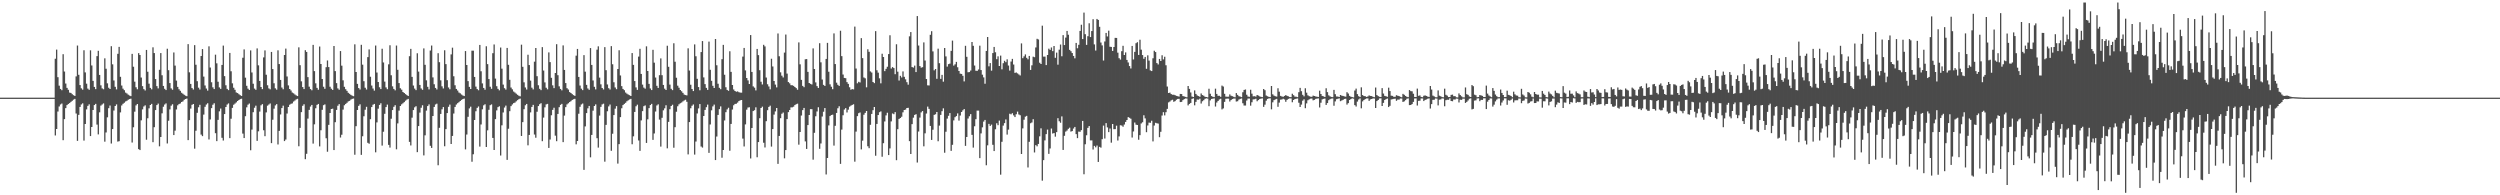 <?xml version="1.0" encoding="UTF-8"?>
<svg xmlns="http://www.w3.org/2000/svg" width="1920" height="150">
  <path d="M0 75.000h1v1.000H0zM1 75.000h1v1.000H1zM2 75.000h1v1.000H2zM3 75.000h1v1.000H3zM4 75.000h1v1.000H4zM5 75.000h1v1.000H5zM6 75.000h1v1.000H6zM7 75.000h1v1.000H7zM8 75.000h1v1.000H8zM9 75.000h1v1.000H9zM10 75.000h1v1.000H10zM11 75.000h1v1.000H11zM12 75.000h1v1.000H12zM13 75.000h1v1.000H13zM14 75.000h1v1.000H14zM15 75.000h1v1.000H15zM16 74.999h1v1.000H16zM17 74.999h1v1.000H17zM18 74.999h1v1.000H18zM19 74.999h1v1.000H19zM20 74.999h1v1.000H20zM21 74.999h1v1.000H21zM22 74.999h1v1.000H22zM23 74.999h1v1.000H23zM24 74.998h1v1.000H24zM25 74.998h1v1.000H25zM26 74.998h1v1.000H26zM27 74.998h1v1.000H27zM28 74.997h1v1.000H28zM29 74.997h1v1.000H29zM30 74.997h1v1.000H30zM31 74.996h1v1.000H31zM32 74.996h1v1.000H32zM33 74.997h1v1.000H33zM34 74.995h1v1.000H34zM35 74.996h1v1.000H35zM36 74.996h1v1.000H36zM37 74.996h1v1.000H37zM38 74.996h1v1.000H38zM39 74.996h1v1.000H39zM40 74.996h1v1.000H40zM41 74.996h1v1.000H41zM42 45.097h1v58.943H42zM43 38.070h1v61.006H43zM44 59.274h1v26.409H44zM45 65.782h1v15.975H45zM46 68.322h1v11.908H46zM47 69.248h1v10.239H47zM48 41.600h1v66.051H48zM49 54.928h1v36.583H49zM50 64.180h1v18.883H50zM51 67.467h1v13.230H51zM52 68.986h1v10.812H52zM53 71.125h1v8.035H53zM54 71.394h1v6.859H54zM55 72.323h1v5.082H55zM56 73.098h1v3.430H56zM57 73.652h1v2.273H57zM58 58.669h1v28.548H58zM59 34.979h1v73.209H59zM60 57.442h1v30.800H60zM61 65.319h1v16.826H61zM62 67.830h1v12.408H62zM63 68.845h1v10.508H63zM64 38.594h1v69.368H64zM65 55.624h1v39.588H65zM66 64.238h1v19.784H66zM67 68.032h1v13.294H67zM68 68.950h1v11.194H68zM69 38.667h1v65.809H69zM70 50.288h1v47.237H70zM71 62.113h1v22.382H71zM72 66.772h1v13.933H72zM73 68.448h1v11.311H73zM74 43.098h1v52.607H74zM75 38.991h1v64.244H75zM76 57.545h1v28.717H76zM77 65.521h1v15.592H77zM78 67.890h1v12.327H78zM79 68.572h1v10.845H79zM80 44.778h1v64.008H80zM81 52.802h1v48.910H81zM82 63.982h1v26.130H82zM83 67.405h1v15.687H83zM84 68.362h1v12.675H84zM85 35.495h1v74.738H85zM86 49.388h1v49.755H86zM87 61.790h1v23.078H87zM88 66.677h1v14.754H88zM89 68.642h1v11.529H89zM90 41.326h1v67.400H90zM91 36.018h1v72.404H91zM92 58.992h1v27.310H92zM93 65.667h1v15.348H93zM94 68.105h1v11.619H94zM95 69.277h1v9.637H95zM96 71.104h1v6.833H96zM97 71.792h1v5.641H97zM98 72.692h1v3.915H98zM99 73.364h1v2.729H99zM100 73.824h1v1.972H100zM101 41.392h1v68.094H101zM102 51.256h1v46.501H102zM103 62.716h1v23.069H103zM104 67.013h1v13.940H104zM105 68.535h1v11.345H105zM106 40.831h1v73.710H106zM107 42.215h1v73.033H107zM108 59.565h1v32.826H108zM109 66.171h1v17.848H109zM110 68.457h1v13.319H110zM111 69.490h1v11.427H111zM112 38.350h1v68.966H112zM113 55.095h1v35.744H113zM114 64.241h1v18.942H114zM115 67.484h1v13.174H115zM116 68.626h1v11.168H116zM117 36.352h1v72.836H117zM118 40.740h1v56.943H118zM119 60.700h1v23.849H119zM120 66.166h1v14.530H120zM121 67.897h1v11.692H121zM122 53.609h1v58.749H122zM123 40.741h1v64.483H123zM124 57.805h1v29.238H124zM125 66.005h1v15.979H125zM126 68.219h1v12.053H126zM127 69.184h1v10.244H127zM128 37.416h1v72.778H128zM129 53.908h1v38.791H129zM130 63.805h1v20.234H130zM131 67.888h1v13.288H131zM132 68.911h1v11.151H132zM133 40.312h1v63.412H133zM134 50.370h1v49.998H134zM135 61.877h1v22.187H135zM136 66.739h1v14.180H136zM137 68.559h1v11.377H137zM138 69.737h1v9.702H138zM139 71.226h1v7.131H139zM140 72.008h1v5.841H140zM141 72.823h1v3.804H141zM142 73.460h1v2.552H142zM143 73.903h1v1.780H143zM144 33.898h1v73.726H144zM145 55.560h1v36.699H145zM146 64.461h1v18.928H146zM147 67.648h1v12.827H147zM148 68.768h1v11.083H148zM149 34.646h1v79.510H149zM150 49.714h1v50.702H150zM151 62.337h1v24.271H151zM152 67.354h1v15.025H152zM153 68.748h1v11.752H153zM154 43.027h1v60.341H154zM155 37.679h1v66.880H155zM156 58.844h1v29.176H156zM157 65.654h1v16.365H157zM158 67.993h1v12.276H158zM159 69.607h1v9.684H159zM160 35.572h1v71.518H160zM161 51.839h1v39.929H161zM162 63.177h1v19.862H162zM163 67.066h1v13.380H163zM164 68.404h1v10.895H164zM165 41.981h1v60.324H165zM166 48.620h1v59.756H166zM167 62.751h1v29.325H167zM168 67.123h1v18.375H168zM169 68.237h1v15.141H169zM170 49.856h1v55.976H170zM171 34.998h1v72.946H171zM172 58.453h1v29.132H172zM173 65.509h1v16.688H173zM174 68.267h1v11.997H174zM175 69.198h1v10.215H175zM176 40.675h1v65.393H176zM177 54.749h1v36.460H177zM178 63.996h1v18.827H178zM179 67.393h1v13.034H179zM180 68.958h1v10.602H180zM181 71.015h1v7.607H181zM182 71.475h1v6.091H182zM183 72.346h1v4.434H183zM184 73.111h1v3.008H184zM185 73.664h1v2.150H185zM186 44.335h1v58.256H186zM187 37.927h1v68.097H187zM188 59.628h1v29.615H188zM189 65.900h1v16.538H189zM190 68.080h1v12.299H190zM191 69.086h1v10.453H191zM192 38.703h1v76.702H192zM193 55.670h1v43.841H193zM194 64.320h1v21.844H194zM195 68.028h1v14.735H195zM196 68.958h1v12.196H196zM197 37.189h1v70.980H197zM198 50.173h1v50.692H198zM199 62.162h1v23.539H199zM200 66.794h1v14.121H200zM201 68.460h1v11.507H201zM202 44.087h1v55.981H202zM203 38.689h1v65.892H203zM204 57.391h1v28.956H204zM205 65.495h1v15.674H205zM206 67.898h1v12.401H206zM207 68.622h1v10.845H207zM208 39.891h1v70.033H208zM209 53.021h1v38.950H209zM210 63.952h1v19.512H210zM211 67.841h1v13.116H211zM212 68.880h1v11.117H212zM213 38.656h1v72.280H213zM214 49.224h1v51.287H214zM215 61.407h1v26.518H215zM216 67.202h1v15.782H216zM217 68.547h1v12.626H217zM218 42.262h1v66.103H218zM219 37.306h1v69.876H219zM220 58.739h1v28.438H220zM221 65.582h1v16.608H221zM222 68.353h1v12.097H222zM223 69.485h1v10.244H223zM224 71.086h1v8.311H224zM225 71.654h1v6.303H225zM226 72.571h1v4.632H226zM227 73.290h1v3.070H227zM228 73.773h1v2.097H228zM229 36.337h1v75.976H229zM230 50.054h1v48.154H230zM231 62.459h1v23.642H231zM232 66.875h1v14.397H232zM233 68.412h1v11.671H233zM234 38.535h1v83.733H234zM235 39.879h1v78.244H235zM236 59.259h1v31.805H236zM237 66.581h1v17.820H237zM238 68.408h1v13.415H238zM239 69.335h1v11.229H239zM240 34.452h1v75.825H240zM241 54.634h1v40.836H241zM242 64.023h1v19.122H242zM243 67.498h1v13.052H243zM244 68.912h1v10.922H244zM245 35.744h1v76.670H245zM246 49.174h1v50.879H246zM247 60.693h1v23.616H247zM248 66.611h1v14.164H248zM249 68.204h1v11.974H249zM250 51.619h1v54.570H250zM251 46.460h1v70.061H251zM252 51.529h1v44.360H252zM253 66.632h1v20.128H253zM254 68.128h1v15.584H254zM255 69.069h1v14.384H255zM256 35.333h1v79.895H256zM257 54.609h1v39.216H257zM258 63.870h1v20.541H258zM259 67.902h1v13.292H259zM260 68.941h1v11.020H260zM261 39.194h1v66.455H261zM262 50.427h1v53.026H262zM263 61.711h1v22.439H263zM264 66.677h1v14.177H264zM265 68.520h1v11.303H265zM266 69.786h1v9.164H266zM267 71.270h1v6.620H267zM268 72.019h1v5.469H268zM269 72.852h1v3.628H269zM270 73.478h1v2.458H270zM271 73.901h1v1.785H271zM272 34.037h1v84.786H272zM273 55.293h1v41.635H273zM274 64.411h1v20.076H274zM275 67.644h1v13.676H275zM276 68.755h1v11.352H276zM277 34.386h1v84.560H277zM278 49.643h1v55.008H278zM279 62.347h1v26.951H279zM280 67.394h1v16.880H280zM281 68.767h1v13.273H281zM282 43.890h1v65.756H282zM283 37.953h1v72.447H283zM284 58.932h1v32.632H284zM285 65.688h1v16.550H285zM286 68.008h1v12.415H286zM287 69.572h1v10.270H287zM288 34.995h1v81.979H288zM289 55.692h1v38.306H289zM290 62.993h1v20.440H290zM291 67.014h1v13.599H291zM292 68.390h1v10.941H292zM293 37.432h1v74.376H293zM294 47.988h1v53.204H294zM295 62.689h1v24.730H295zM296 67.125h1v15.101H296zM297 68.496h1v11.836H297zM298 49.405h1v61.872H298zM299 34.776h1v78.601H299zM300 57.785h1v33.412H300zM301 66.289h1v18.257H301zM302 68.295h1v13.707H302zM303 69.394h1v11.422H303zM304 34.973h1v79.732H304zM305 53.621h1v41.129H305zM306 63.780h1v21.158H306zM307 67.812h1v13.576H307zM308 68.858h1v11.252H308zM309 70.644h1v8.684H309zM310 71.449h1v7.007H310zM311 72.278h1v5.034H311zM312 73.042h1v3.438H312zM313 73.721h1v2.199H313zM314 43.150h1v65.804H314zM315 37.506h1v74.218H315zM316 59.010h1v31.371H316zM317 65.680h1v18.874H317zM318 68.052h1v14.367H318zM319 69.230h1v12.356H319zM320 40.900h1v75.964H320zM321 55.002h1v41.841H321zM322 65.210h1v21.283H322zM323 67.956h1v14.781H323zM324 68.965h1v11.885H324zM325 37.178h1v82.154H325zM326 49.743h1v54.173H326zM327 61.699h1v23.251H327zM328 66.660h1v14.775H328zM329 68.639h1v11.532H329zM330 38.806h1v73.152H330zM331 34.988h1v78.636H331zM332 59.431h1v29.651H332zM333 64.702h1v17.427H333zM334 67.554h1v12.696H334zM335 68.710h1v10.904H335zM336 40.837h1v86.078H336zM337 47.755h1v50.396H337zM338 61.700h1v25.784H338zM339 66.292h1v17.676H339zM340 67.929h1v14.273H340zM341 38.584h1v73.739H341zM342 49.233h1v49.922H342zM343 61.569h1v25.262H343zM344 67.183h1v14.856H344zM345 68.531h1v11.801H345zM346 41.785h1v68.786H346zM347 36.624h1v67.773H347zM348 58.563h1v28.621H348zM349 65.506h1v16.633H349zM350 68.315h1v11.960H350zM351 69.528h1v9.725H351zM352 71.071h1v7.434H352zM353 71.699h1v5.863H353zM354 72.592h1v4.129H354zM355 73.294h1v2.777H355zM356 73.780h1v1.921H356zM357 39.240h1v75.521H357zM358 49.912h1v53.434H358zM359 62.322h1v27.400H359zM360 66.707h1v16.567H360zM361 68.356h1v13.588H361zM362 38.921h1v85.274H362zM363 38.922h1v79.536H363zM364 59.084h1v33.071H364zM365 66.525h1v18.945H365zM366 68.394h1v14.453H366zM367 69.315h1v12.461H367zM368 34.508h1v78.101H368zM369 54.726h1v40.841H369zM370 64.071h1v19.899H370zM371 67.515h1v13.383H371zM372 68.897h1v11.190H372zM373 35.556h1v77.346H373zM374 49.239h1v50.832H374zM375 60.746h1v23.558H375zM376 66.603h1v14.174H376zM377 68.211h1v11.956H377zM378 40.874h1v65.035H378zM379 34.148h1v81.028H379zM380 60.376h1v31.134H380zM381 66.196h1v18.603H381zM382 68.260h1v14.040H382zM383 69.363h1v12.253H383zM384 36.498h1v82.928H384zM385 52.717h1v43.543H385zM386 64.973h1v21.408H386zM387 67.750h1v14.831H387zM388 68.821h1v12.268H388zM389 36.822h1v85.956H389zM390 49.768h1v49.085H390zM391 61.296h1v24.126H391zM392 67.222h1v14.284H392zM393 68.616h1v11.600H393zM394 70.310h1v8.896H394zM395 71.054h1v7.728H395zM396 71.926h1v5.893H396zM397 72.810h1v4.109H397zM398 73.515h1v2.674H398zM399 73.963h1v1.784H399zM400 34.295h1v70.127H400zM401 51.299h1v42.523H401zM402 63.256h1v20.610H402zM403 67.151h1v13.701H403zM404 68.766h1v11.048H404zM405 42.036h1v69.575H405zM406 49.965h1v53.659H406zM407 61.887h1v24.444H407zM408 67.307h1v14.794H408zM409 68.679h1v11.880H409zM410 47.365h1v55.961H410zM411 36.839h1v68.956H411zM412 58.522h1v27.270H412zM413 65.478h1v15.966H413zM414 68.203h1v11.838H414zM415 69.202h1v10.035H415zM416 36.194h1v72.256H416zM417 54.161h1v36.131H417zM418 63.283h1v19.163H418zM419 67.369h1v12.798H419zM420 68.621h1v11.138H420zM421 40.242h1v73.374H421zM422 47.731h1v59.421H422zM423 59.741h1v28.774H423zM424 65.546h1v18.817H424zM425 67.662h1v15.071H425zM426 56.049h1v48.136H426zM427 33.967h1v74.485H427zM428 57.773h1v29.716H428zM429 66.287h1v16.056H429zM430 68.277h1v12.261H430zM431 69.367h1v10.385H431zM432 34.870h1v74.265H432zM433 53.709h1v35.053H433zM434 63.803h1v18.455H434zM435 67.716h1v12.445H435zM436 68.767h1v10.551H436zM437 70.700h1v7.688H437zM438 71.404h1v6.300H438zM439 72.313h1v4.442H439zM440 73.073h1v3.160H440zM441 73.631h1v2.257H441zM442 42.760h1v68.110H442zM443 37.573h1v70.739H443zM444 59.076h1v28.248H444zM445 65.714h1v16.310H445zM446 68.116h1v12.106H446zM447 69.241h1v10.262H447zM448 42.330h1v88.126H448zM449 55.032h1v42.032H449zM450 65.165h1v21.695H450zM451 67.927h1v15.256H451zM452 68.959h1v12.396H452zM453 36.896h1v83.926H453zM454 49.858h1v53.783H454zM455 61.803h1v23.171H455zM456 66.688h1v14.723H456zM457 68.655h1v11.531H457zM458 38.169h1v67.971H458zM459 35.604h1v77.748H459zM460 59.573h1v29.222H460zM461 64.748h1v17.303H461zM462 67.570h1v12.614H462zM463 68.713h1v10.882H463zM464 36.206h1v87.964H464zM465 53.929h1v41.948H465zM466 64.877h1v20.596H466zM467 67.721h1v13.987H467zM468 68.759h1v11.503H468zM469 35.418h1v80.376H469zM470 49.371h1v53.332H470zM471 63.180h1v25.170H471zM472 67.148h1v16.294H472zM473 68.524h1v12.990H473zM474 53.005h1v72.636H474zM475 38.587h1v72.095H475zM476 57.940h1v32.012H476zM477 66.140h1v17.014H477zM478 68.288h1v12.404H478zM479 69.278h1v10.472H479zM480 71.068h1v7.882H480zM481 71.918h1v5.843H481zM482 72.622h1v4.459H482zM483 73.114h1v3.252H483zM484 73.738h1v2.187H484zM485 40.777h1v70.006H485zM486 49.815h1v54.868H486zM487 62.260h1v23.686H487zM488 67.118h1v14.495H488zM489 69.015h1v11.377H489zM490 43.469h1v64.429H490zM491 37.473h1v78.385H491zM492 56.797h1v35.645H492zM493 64.974h1v20.370H493zM494 67.268h1v14.290H494zM495 68.090h1v12.881H495zM496 35.607h1v74.145H496zM497 54.525h1v37.097H497zM498 64.419h1v18.643H498zM499 67.930h1v12.751H499zM500 69.169h1v10.619H500zM501 38.251h1v69.159H501zM502 48.148h1v54.355H502zM503 59.521h1v26.117H503zM504 65.886h1v15.111H504zM505 67.545h1v12.582H505zM506 57.751h1v34.113H506zM507 44.827h1v67.762H507zM508 57.737h1v32.711H508zM509 65.209h1v19.545H509zM510 68.117h1v15.064H510zM511 69.095h1v11.750H511zM512 35.147h1v78.789H512zM513 51.287h1v42.301H513zM514 64.988h1v18.857H514zM515 68.207h1v13.196H515zM516 69.222h1v11.195H516zM517 33.204h1v80.238H517zM518 47.437h1v50.276H518zM519 59.710h1v26.098H519zM520 65.807h1v15.829H520zM521 67.361h1v12.769H521zM522 69.145h1v10.145H522zM523 70.107h1v8.615H523zM524 71.331h1v6.534H524zM525 72.649h1v4.501H525zM526 72.989h1v3.598H526zM527 73.282h1v4.888H527zM528 37.142h1v81.423H528zM529 54.160h1v39.588H529zM530 65.094h1v18.039H530zM531 68.369h1v12.846H531zM532 69.924h1v10.311H532zM533 34.110h1v84.631H533zM534 43.187h1v65.514H534zM535 60.500h1v26.654H535zM536 66.889h1v16.369H536zM537 69.300h1v10.616H537zM538 40.000h1v72.561H538zM539 31.544h1v81.804H539zM540 59.449h1v29.630H540zM541 64.589h1v19.863H541zM542 67.468h1v14.882H542zM543 69.040h1v11.288H543zM544 31.945h1v85.449H544zM545 53.632h1v41.943H545zM546 62.041h1v22.700H546zM547 65.889h1v15.838H547zM548 67.602h1v12.744H548zM549 29.941h1v92.971H549zM550 50.114h1v54.765H550zM551 64.289h1v23.987H551zM552 67.441h1v16.357H552zM553 68.489h1v13.212H553zM554 45.451h1v75.664H554zM555 34.465h1v80.750H555zM556 57.409h1v35.093H556zM557 67.019h1v19.169H557zM558 69.059h1v14.951H558zM559 69.746h1v13.014H559zM560 39.382h1v76.359H560zM561 55.187h1v39.993H561zM562 65.300h1v18.829H562zM563 68.694h1v12.153H563zM564 69.887h1v9.917H564zM565 70.445h1v9.246H565zM566 70.188h1v8.616H566zM567 70.816h1v6.791H567zM568 71.134h1v5.926H568zM569 71.190h1v5.611H569zM570 43.494h1v62.958H570zM571 36.803h1v75.692H571zM572 54.041h1v41.510H572zM573 59.911h1v24.321H573zM574 61.765h1v20.821H574zM575 64.520h1v17.857H575zM576 26.913h1v94.797H576zM577 55.261h1v43.035H577zM578 66.371h1v18.914H578zM579 67.347h1v17.263H579zM580 69.425h1v13.021H580zM581 37.574h1v83.214H581zM582 42.329h1v66.785H582zM583 53.900h1v36.901H583zM584 62.792h1v20.127H584zM585 64.877h1v17.062H585zM586 34.410h1v75.228H586zM587 35.644h1v77.610H587zM588 59.546h1v33.545H588zM589 64.699h1v19.927H589zM590 66.390h1v15.759H590zM591 68.608h1v12.561H591zM592 45.130h1v67.467H592zM593 51.031h1v48.114H593zM594 62.201h1v25.798H594zM595 64.952h1v20.602H595zM596 67.138h1v15.804H596zM597 25.694h1v100.132H597zM598 43.209h1v61.200H598zM599 55.563h1v35.228H599zM600 58.118h1v29.215H600zM601 59.475h1v26.948H601zM602 40.423h1v81.153H602zM603 26.544h1v88.721H603zM604 56.504h1v34.981H604zM605 63.028h1v23.075H605zM606 64.008h1v20.468H606zM607 65.435h1v17.038H607zM608 65.503h1v16.908H608zM609 65.945h1v15.957H609zM610 66.791h1v13.903H610zM611 67.702h1v12.336H611zM612 68.899h1v10.708H612zM613 32.550h1v78.560H613zM614 49.420h1v51.932H614zM615 61.358h1v27.377H615zM616 65.965h1v18.628H616zM617 66.963h1v15.916H617zM618 45.504h1v63.073H618zM619 45.377h1v68.988H619zM620 55.186h1v40.889H620zM621 63.749h1v24.578H621zM622 64.425h1v19.382H622zM623 64.845h1v19.003H623zM624 37.147h1v85.466H624zM625 53.012h1v48.969H625zM626 63.284h1v25.986H626zM627 66.165h1v19.416H627zM628 67.556h1v14.847H628zM629 33.196h1v81.108H629zM630 47.879h1v62.304H630zM631 61.081h1v28.425H631zM632 65.197h1v20.637H632zM633 65.986h1v17.023H633zM634 45.250h1v88.747H634zM635 32.913h1v88.422H635zM636 55.103h1v41.226H636zM637 64.747h1v24.385H637zM638 66.592h1v21.736H638zM639 68.498h1v19.577H639zM640 25.659h1v86.174H640zM641 49.194h1v47.437H641zM642 63.496h1v23.248H642zM643 65.126h1v18.007H643zM644 65.991h1v15.601H644zM645 23.622h1v102.238H645zM646 43.087h1v56.426H646zM647 57.236h1v31.278H647zM648 59.862h1v24.234H648zM649 60.074h1v22.977H649zM650 63.103h1v23.282H650zM651 64.387h1v19.855H651zM652 67.011h1v14.917H652zM653 68.902h1v12.271H653zM654 68.403h1v12.169H654zM655 68.678h1v11.403H655zM656 20.450h1v103.735H656zM657 52.649h1v48.414H657zM658 64.001h1v25.183H658zM659 62.811h1v24.141H659zM660 63.311h1v23.049H660zM661 29.268h1v85.492H661zM662 44.641h1v63.407H662zM663 59.498h1v28.636H663zM664 60.155h1v26.525H664zM665 67.068h1v18.179H665zM666 37.827h1v74.525H666zM667 39.774h1v74.031H667zM668 54.846h1v40.990H668zM669 55.693h1v31.802H669zM670 62.968h1v21.648H670zM671 63.851h1v18.305H671zM672 23.925h1v95.694H672zM673 53.943h1v41.243H673zM674 55.823h1v32.522H674zM675 60.183h1v25.990H675zM676 64.018h1v21.550H676zM677 41.263h1v79.105H677zM678 43.767h1v66.212H678zM679 54.615h1v38.656H679zM680 52.913h1v35.692H680zM681 51.229h1v35.358H681zM682 41.541h1v77.537H682zM683 27.075h1v86.896H683zM684 52.650h1v40.604H684zM685 51.513h1v35.622H685zM686 52.283h1v35.416H686zM687 56.985h1v29.153H687zM688 33.977h1v89.056H688zM689 55.049h1v44.158H689zM690 61.834h1v29.495H690zM691 58.230h1v32.413H691zM692 59.489h1v30.182H692zM693 54.855h1v31.409H693zM694 58.995h1v25.472H694zM695 60.939h1v23.249H695zM696 63.106h1v19.855H696zM697 65.014h1v17.756H697zM698 27.912h1v80.453H698zM699 24.635h1v93.640H699zM700 51.512h1v43.827H700zM701 51.934h1v38.455H701zM702 50.391h1v37.893H702zM703 55.352h1v32.338H703zM704 12.351h1v112.454H704zM705 34.969h1v66.043H705zM706 50.726h1v39.577H706zM707 51.966h1v34.363H707zM708 51.592h1v33.731H708zM709 32.542h1v79.853H709zM710 46.489h1v55.909H710zM711 60.672h1v26.507H711zM712 65.540h1v16.325H712zM713 65.639h1v17.962H713zM714 26.726h1v69.990H714zM715 23.963h1v83.512H715zM716 39.493h1v60.151H716zM717 54.037h1v34.177H717zM718 53.017h1v34.749H718zM719 60.540h1v25.458H719zM720 37.400h1v71.079H720zM721 48.561h1v47.891H721zM722 60.569h1v27.674H722zM723 57.495h1v27.924H723zM724 62.745h1v20.439H724zM725 36.864h1v80.443H725zM726 43.303h1v57.880H726zM727 51.134h1v39.943H727zM728 49.270h1v39.649H728zM729 48.853h1v37.974H729zM730 39.044h1v76.824H730zM731 31.163h1v80.035H731zM732 50.373h1v42.095H732zM733 49.413h1v40.578H733zM734 47.505h1v41.636H734zM735 51.648h1v35.443H735zM736 54.510h1v38.096H736zM737 56.594h1v32.137H737zM738 56.765h1v29.251H738zM739 58.215h1v26.507H739zM740 62.515h1v21.253H740zM741 35.175h1v76.842H741zM742 43.607h1v61.612H742zM743 55.479h1v35.528H743zM744 55.365h1v33.950H744zM745 54.184h1v33.458H745zM746 32.277h1v71.297H746zM747 35.168h1v78.211H747zM748 50.320h1v46.662H748zM749 54.319h1v37.203H749zM750 54.403h1v30.528H750zM751 53.343h1v31.608H751zM752 35.053h1v86.395H752zM753 53.812h1v48.615H753zM754 57.331h1v40.463H754zM755 59.464h1v33.948H755zM756 64.316h1v27.775H756zM757 39.129h1v87.818H757zM758 28.406h1v83.196H758zM759 50.961h1v44.168H759zM760 48.449h1v48.274H760zM761 54.256h1v41.414H761zM762 40.776h1v70.443H762zM763 36.022h1v80.012H763zM764 40.160h1v59.118H764zM765 45.477h1v49.200H765zM766 43.275h1v52.874H766zM767 50.677h1v41.945H767zM768 42.688h1v91.436H768zM769 53.230h1v55.669H769zM770 48.522h1v47.954H770zM771 46.670h1v47.906H771zM772 47.773h1v43.965H772zM773 45.563h1v57.815H773zM774 50.315h1v49.208H774zM775 54.226h1v33.110H775zM776 47.246h1v40.584H776zM777 45.233h1v41.728H777zM778 49.553h1v39.048H778zM779 55.964h1v33.939H779zM780 55.653h1v32.106H780zM781 56.383h1v29.338H781zM782 57.212h1v30.697H782zM783 57.979h1v30.536H783zM784 33.306h1v84.976H784zM785 44.714h1v53.893H785zM786 43.282h1v48.649H786zM787 41.760h1v47.860H787zM788 44.366h1v44.634H788zM789 45.542h1v83.064H789zM790 42.955h1v65.942H790zM791 53.723h1v40.969H791zM792 50.155h1v43.902H792zM793 43.511h1v48.028H793zM794 43.904h1v73.183H794zM795 36.442h1v75.032H795zM796 29.815h1v82.571H796zM797 30.306h1v80.226H797zM798 48.197h1v56.486H798zM799 49.137h1v49.414H799zM800 19.726h1v119.040H800zM801 43.451h1v79.542H801zM802 43.458h1v64.350H802zM803 49.959h1v53.065H803zM804 42.256h1v57.255H804zM805 37.377h1v80.805H805zM806 38.276h1v75.737H806zM807 36.476h1v62.262H807zM808 39.294h1v63.238H808zM809 35.321h1v66.862H809zM810 44.377h1v60.598H810zM811 40.381h1v61.082H811zM812 49.655h1v41.144H812zM813 38.143h1v54.968H813zM814 34.193h1v60.070H814zM815 43.208h1v46.165H815zM816 26.984h1v88.178H816zM817 34.615h1v69.666H817zM818 28.881h1v72.205H818zM819 23.781h1v76.484H819zM820 26.659h1v72.272H820zM821 38.307h1v59.717H821zM822 39.308h1v61.746H822zM823 40.757h1v59.889H823zM824 42.952h1v55.769H824zM825 44.783h1v52.712H825zM826 32.949h1v70.040H826zM827 37.067h1v69.019H827zM828 34.407h1v66.638H828zM829 23.739h1v77.463H829zM830 18.985h1v80.964H830zM831 30.014h1v62.876H831zM832 9.665h1v124.187H832zM833 26.269h1v84.545H833zM834 34.478h1v69.404H834zM835 27.811h1v70.381H835zM836 17.865h1v78.961H836zM837 28.488h1v79.348H837zM838 23.862h1v83.988H838zM839 14.750h1v100.104H839zM840 34.091h1v77.918H840zM841 38.813h1v74.317H841zM842 14.527h1v97.233H842zM843 15.313h1v109.064H843zM844 20.601h1v92.191H844zM845 32.667h1v80.725H845zM846 34.851h1v72.031H846zM847 46.463h1v49.996H847zM848 31.851h1v74.531H848zM849 25.294h1v69.281H849zM850 28.015h1v69.835H850zM851 23.552h1v77.927H851zM852 35.913h1v62.777H852zM853 36.029h1v73.522H853zM854 39.123h1v56.120H854zM855 36.088h1v63.122H855zM856 29.076h1v70.086H856zM857 29.112h1v67.402H857zM858 40.441h1v67.493H858zM859 44.700h1v60.048H859zM860 45.768h1v50.429H860zM861 39.299h1v57.089H861zM862 35.194h1v62.134H862zM863 42.256h1v53.397H863zM864 40.265h1v53.397H864zM865 46.029h1v46.142H865zM866 47.994h1v41.977H866zM867 50.759h1v39.705H867zM868 52.564h1v38.615H868zM869 35.267h1v70.377H869zM870 45.665h1v55.280H870zM871 39.841h1v54.262H871zM872 33.164h1v62.589H872zM873 32.391h1v63.626H873zM874 42.180h1v65.118H874zM875 30.503h1v73.304H875zM876 38.169h1v56.643H876zM877 42.273h1v51.627H877zM878 45.176h1v43.373H878zM879 43.702h1v47.251H879zM880 52.815h1v48.698H880zM881 42.517h1v53.862H881zM882 46.558h1v47.616H882zM883 54.065h1v40.250H883zM884 54.570h1v38.164H884zM885 44.738h1v63.874H885zM886 38.979h1v57.450H886zM887 39.971h1v54.341H887zM888 48.412h1v46.269H888zM889 49.522h1v45.399H889zM890 45.237h1v60.110H890zM891 46.831h1v54.381H891zM892 42.447h1v46.295H892zM893 45.624h1v40.543H893zM894 43.587h1v45.056H894zM895 50.110h1v36.059H895zM896 66.432h1v17.173H896zM897 71.416h1v7.230H897zM898 71.114h1v6.863H898zM899 72.229h1v4.848H899zM900 72.744h1v3.837H900zM901 72.744h1v5.444H901zM902 73.113h1v4.570H902zM903 73.627h1v2.982H903zM904 73.893h1v2.077H904zM905 74.186h1v1.684H905zM906 72.146h1v6.259H906zM907 72.225h1v6.004H907zM908 73.772h1v3.147H908zM909 74.101h1v2.020H909zM910 74.417h1v1.182H910zM911 74.683h1v1.000H911zM912 66.059h1v14.886H912zM913 68.236h1v11.591H913zM914 71.011h1v8.018H914zM915 74.160h1v1.794H915zM916 74.511h1v1.000H916zM917 69.406h1v11.468H917zM918 72.128h1v6.102H918zM919 73.328h1v3.091H919zM920 73.788h1v2.749H920zM921 74.345h1v1.428H921zM922 71.801h1v7.691H922zM923 73.027h1v4.752H923zM924 73.537h1v3.413H924zM925 74.329h1v1.534H925zM926 74.508h1v1.031H926zM927 74.730h1v1.000H927zM928 68.159h1v13.418H928zM929 71.978h1v5.141H929zM930 73.765h1v2.196H930zM931 74.363h1v1.414H931zM932 74.574h1v1.000H932zM933 68.120h1v13.692H933zM934 72.137h1v6.582H934zM935 73.578h1v3.919H935zM936 73.570h1v2.837H936zM937 74.331h1v1.484H937zM938 65.742h1v18.274H938zM939 66.464h1v16.807H939zM940 72.054h1v6.170H940zM941 74.184h1v1.690H941zM942 74.301h1v1.420H942zM943 74.262h1v1.518H943zM944 72.478h1v5.490H944zM945 73.546h1v3.286H945zM946 73.878h1v2.215H946zM947 74.360h1v1.341H947zM948 74.698h1v1.000H948zM949 71.489h1v6.503H949zM950 72.875h1v4.902H950zM951 73.871h1v2.642H951zM952 74.172h1v1.737H952zM953 74.622h1v1.000H953zM954 70.864h1v8.448H954zM955 69.071h1v11.972H955zM956 68.700h1v12.330H956zM957 72.746h1v4.454H957zM958 74.128h1v1.573H958zM959 74.361h1v1.309H959zM960 68.918h1v12.212H960zM961 71.953h1v6.597H961zM962 73.984h1v2.363H962zM963 73.892h1v2.366H963zM964 74.175h1v1.644H964zM965 72.956h1v4.818H965zM966 73.445h1v3.413H966zM967 74.053h1v1.958H967zM968 74.406h1v1.324H968zM969 74.582h1v1.000H969zM970 68.332h1v13.728H970zM971 69.275h1v11.095H971zM972 73.393h1v3.898H972zM973 73.951h1v2.019H973zM974 74.404h1v1.182H974zM975 74.537h1v1.000H975zM976 66.071h1v17.882H976zM977 72.463h1v6.126H977zM978 73.455h1v3.434H978zM979 73.933h1v2.395H979zM980 74.177h1v1.754H980zM981 67.799h1v14.240H981zM982 70.379h1v8.420H982zM983 73.628h1v2.919H983zM984 74.067h1v2.320H984zM985 74.361h1v1.443H985zM986 73.696h1v2.701H986zM987 73.016h1v5.162H987zM988 73.635h1v3.088H988zM989 73.985h1v1.925H989zM990 74.558h1v1.000H990zM991 74.615h1v1.000H991zM992 71.982h1v6.564H992zM993 73.110h1v3.694H993zM994 74.204h1v1.898H994zM995 74.295h1v1.541H995zM996 74.598h1v1.000H996zM997 70.784h1v8.135H997zM998 67.477h1v14.716H998zM999 70.021h1v10.323H999zM1000 72.832h1v4.467H1000zM1001 73.959h1v2.338H1001zM1002 67.800h1v15.318H1002zM1003 71.155h1v8.250H1003zM1004 73.203h1v3.811H1004zM1005 73.906h1v2.388H1005zM1006 74.240h1v1.526H1006zM1007 74.335h1v1.352H1007zM1008 73.445h1v3.591H1008zM1009 73.734h1v2.982H1009zM1010 74.078h1v1.846H1010zM1011 74.272h1v1.450H1011zM1012 74.452h1v1.121H1012zM1013 69.647h1v12.884H1013zM1014 72.184h1v6.717H1014zM1015 73.667h1v2.670H1015zM1016 73.988h1v1.919H1016zM1017 74.505h1v1.161H1017zM1018 67.784h1v12.828H1018zM1019 70.780h1v8.373H1019zM1020 73.193h1v3.751H1020zM1021 73.965h1v2.223H1021zM1022 74.425h1v1.305H1022zM1023 74.612h1v1.000H1023zM1024 69.027h1v12.201H1024zM1025 72.321h1v5.543H1025zM1026 74.081h1v2.126H1026zM1027 74.150h1v1.721H1027zM1028 74.496h1v1.029H1028zM1029 72.941h1v4.764H1029zM1030 73.497h1v3.637H1030zM1031 73.691h1v3.023H1031zM1032 74.042h1v1.943H1032zM1033 74.225h1v1.612H1033zM1034 70.799h1v9.544H1034zM1035 71.850h1v7.339H1035zM1036 73.603h1v3.210H1036zM1037 74.300h1v1.787H1037zM1038 74.536h1v1.002H1038zM1039 74.800h1v1.000H1039zM1040 69.544h1v11.214H1040zM1041 68.060h1v13.760H1041zM1042 72.306h1v5.718H1042zM1043 73.882h1v2.487H1043zM1044 74.567h1v1.000H1044zM1045 67.054h1v16.142H1045zM1046 73.023h1v4.850H1046zM1047 73.765h1v3.064H1047zM1048 73.895h1v2.258H1048zM1049 74.449h1v1.190H1049zM1050 74.095h1v1.498H1050zM1051 73.249h1v4.242H1051zM1052 73.697h1v2.650H1052zM1053 73.757h1v2.253H1053zM1054 74.404h1v1.183H1054zM1055 74.664h1v1.000H1055zM1056 67.222h1v15.709H1056zM1057 73.032h1v4.608H1057zM1058 73.855h1v2.870H1058zM1059 74.354h1v1.274H1059zM1060 74.514h1v1.000H1060zM1061 67.691h1v13.713H1061zM1062 71.825h1v7.200H1062zM1063 73.637h1v3.168H1063zM1064 73.936h1v2.198H1064zM1065 74.344h1v1.343H1065zM1066 67.326h1v14.922H1066zM1067 69.927h1v11.304H1067zM1068 73.462h1v2.920H1068zM1069 73.618h1v2.564H1069zM1070 74.387h1v1.524H1070zM1071 74.287h1v1.484H1071zM1072 73.103h1v4.327H1072zM1073 73.505h1v3.004H1073zM1074 73.762h1v2.730H1074zM1075 74.324h1v1.352H1075zM1076 74.685h1v1.000H1076zM1077 72.107h1v6.191H1077zM1078 72.782h1v5.043H1078zM1079 73.695h1v3.190H1079zM1080 74.319h1v1.489H1080zM1081 74.579h1v1.000H1081zM1082 69.154h1v11.610H1082zM1083 69.979h1v10.656H1083zM1084 70.152h1v9.781H1084zM1085 71.972h1v6.249H1085zM1086 74.425h1v1.193H1086zM1087 74.515h1v1.035H1087zM1088 68.058h1v12.987H1088zM1089 73.575h1v3.870H1089zM1090 73.274h1v4.017H1090zM1091 74.458h1v1.144H1091zM1092 74.634h1v1.000H1092zM1093 73.509h1v4.134H1093zM1094 73.250h1v3.490H1094zM1095 73.652h1v2.741H1095zM1096 74.179h1v1.664H1096zM1097 74.454h1v1.113H1097zM1098 66.041h1v17.300H1098zM1099 68.736h1v11.236H1099zM1100 73.442h1v3.238H1100zM1101 74.022h1v2.562H1101zM1102 74.630h1v1.000H1102zM1103 74.707h1v1.000H1103zM1104 69.416h1v11.526H1104zM1105 73.452h1v3.070H1105zM1106 73.911h1v2.403H1106zM1107 74.569h1v1.000H1107zM1108 74.675h1v1.000H1108zM1109 68.117h1v13.483H1109zM1110 72.809h1v4.130H1110zM1111 73.460h1v3.120H1111zM1112 74.530h1v2.126H1112zM1113 74.496h1v1.000H1113zM1114 72.844h1v4.716H1114zM1115 72.657h1v5.122H1115zM1116 73.885h1v2.512H1116zM1117 73.852h1v2.599H1117zM1118 74.712h1v1.000H1118zM1119 74.823h1v1.000H1119zM1120 71.745h1v6.967H1120zM1121 73.003h1v3.574H1121zM1122 74.000h1v2.690H1122zM1123 74.766h1v1.000H1123zM1124 74.792h1v1.000H1124zM1125 67.158h1v11.915H1125zM1126 72.370h1v5.878H1126zM1127 72.848h1v4.328H1127zM1128 74.064h1v1.740H1128zM1129 74.520h1v1.003H1129zM1130 65.319h1v18.719H1130zM1131 66.206h1v17.413H1131zM1132 72.711h1v4.570H1132zM1133 73.140h1v3.891H1133zM1134 74.641h1v1.000H1134zM1135 74.515h1v1.012H1135zM1136 73.014h1v4.682H1136zM1137 73.258h1v3.434H1137zM1138 73.628h1v3.112H1138zM1139 74.486h1v1.018H1139zM1140 74.520h1v1.000H1140zM1141 65.724h1v18.045H1141zM1142 71.883h1v6.203H1142zM1143 73.309h1v3.468H1143zM1144 74.069h1v1.519H1144zM1145 74.624h1v1.000H1145zM1146 67.631h1v14.249H1146zM1147 69.781h1v10.596H1147zM1148 72.579h1v5.288H1148zM1149 73.878h1v2.597H1149zM1150 74.638h1v1.000H1150zM1151 74.588h1v1.000H1151zM1152 68.769h1v12.300H1152zM1153 71.352h1v7.414H1153zM1154 72.972h1v4.192H1154zM1155 74.522h1v1.001H1155zM1156 74.443h1v1.111H1156zM1157 69.618h1v10.850H1157zM1158 72.847h1v4.158H1158zM1159 73.168h1v4.148H1159zM1160 73.730h1v2.897H1160zM1161 74.656h1v1.000H1161zM1162 70.401h1v8.284H1162zM1163 72.456h1v4.655H1163zM1164 73.299h1v3.711H1164zM1165 73.473h1v3.511H1165zM1166 74.670h1v1.000H1166zM1167 74.736h1v1.000H1167zM1168 68.208h1v11.071H1168zM1169 72.570h1v4.882H1169zM1170 73.379h1v3.799H1170zM1171 74.676h1v1.000H1171zM1172 74.758h1v1.000H1172zM1173 70.657h1v8.853H1173zM1174 71.205h1v7.793H1174zM1175 72.449h1v5.529H1175zM1176 74.240h1v3.470H1176zM1177 74.680h1v1.000H1177zM1178 70.659h1v8.520H1178zM1179 72.211h1v6.869H1179zM1180 72.715h1v5.140H1180zM1181 72.723h1v5.179H1181zM1182 74.753h1v1.000H1182zM1183 74.812h1v1.000H1183zM1184 69.823h1v12.845H1184zM1185 71.958h1v5.823H1185zM1186 72.892h1v4.946H1186zM1187 74.566h1v1.000H1187zM1188 74.711h1v1.000H1188zM1189 70.371h1v10.571H1189zM1190 71.809h1v6.476H1190zM1191 72.484h1v5.348H1191zM1192 73.622h1v2.125H1192zM1193 74.679h1v1.000H1193zM1194 69.654h1v12.665H1194zM1195 71.267h1v9.087H1195zM1196 71.583h1v7.011H1196zM1197 71.844h1v7.209H1197zM1198 74.543h1v1.000H1198zM1199 74.646h1v1.000H1199zM1200 66.142h1v16.824H1200zM1201 71.189h1v7.512H1201zM1202 71.900h1v6.946H1202zM1203 74.524h1v1.000H1203zM1204 74.352h1v1.178H1204zM1205 69.454h1v10.531H1205zM1206 71.999h1v6.319H1206zM1207 71.940h1v6.807H1207zM1208 73.260h1v2.174H1208zM1209 74.632h1v1.000H1209zM1210 70.197h1v8.799H1210zM1211 71.504h1v6.718H1211zM1212 71.907h1v6.596H1212zM1213 72.522h1v5.912H1213zM1214 74.654h1v1.000H1214zM1215 74.647h1v1.000H1215zM1216 69.470h1v11.128H1216zM1217 70.384h1v9.709H1217zM1218 70.651h1v9.583H1218zM1219 74.275h1v1.284H1219zM1220 74.605h1v1.000H1220zM1221 68.426h1v12.860H1221zM1222 71.016h1v8.207H1222zM1223 70.840h1v9.493H1223zM1224 72.621h1v5.715H1224zM1225 74.540h1v1.000H1225zM1226 68.365h1v12.326H1226zM1227 69.491h1v10.634H1227zM1228 71.063h1v9.043H1228zM1229 71.344h1v8.577H1229zM1230 74.532h1v1.000H1230zM1231 74.433h1v1.114H1231zM1232 68.504h1v12.526H1232zM1233 70.866h1v9.026H1233zM1234 71.047h1v8.770H1234zM1235 74.416h1v1.237H1235zM1236 74.493h1v1.067H1236zM1237 67.014h1v12.941H1237zM1238 68.671h1v13.145H1238zM1239 68.325h1v13.731H1239zM1240 72.920h1v8.318H1240zM1241 74.059h1v2.087H1241zM1242 67.180h1v15.620H1242zM1243 69.037h1v14.430H1243zM1244 68.736h1v13.119H1244zM1245 69.026h1v12.824H1245zM1246 73.938h1v2.233H1246zM1247 74.095h1v1.648H1247zM1248 67.959h1v14.110H1248zM1249 68.869h1v12.844H1249zM1250 69.471h1v12.377H1250zM1251 74.151h1v1.816H1251zM1252 74.198h1v1.874H1252zM1253 67.259h1v14.062H1253zM1254 68.121h1v14.251H1254zM1255 69.030h1v13.397H1255zM1256 73.235h1v4.357H1256zM1257 73.585h1v3.185H1257zM1258 68.729h1v15.022H1258zM1259 66.659h1v16.761H1259zM1260 66.076h1v18.511H1260zM1261 67.715h1v15.529H1261zM1262 73.577h1v2.909H1262zM1263 73.702h1v2.593H1263zM1264 64.081h1v19.920H1264zM1265 67.496h1v17.568H1265zM1266 66.879h1v18.209H1266zM1267 72.795h1v3.968H1267zM1268 72.750h1v4.231H1268zM1269 64.794h1v18.864H1269zM1270 64.473h1v19.284H1270zM1271 66.186h1v18.725H1271zM1272 71.344h1v6.275H1272zM1273 72.450h1v4.417H1273zM1274 65.080h1v19.037H1274zM1275 64.050h1v20.724H1275zM1276 65.910h1v18.712H1276zM1277 68.698h1v13.976H1277zM1278 72.216h1v4.895H1278zM1279 72.845h1v4.198H1279zM1280 65.352h1v20.367H1280zM1281 62.997h1v24.273H1281zM1282 64.505h1v22.249H1282zM1283 72.656h1v5.107H1283zM1284 72.704h1v5.019H1284zM1285 64.707h1v20.876H1285zM1286 64.905h1v21.147H1286zM1287 65.714h1v21.447H1287zM1288 71.446h1v9.681H1288zM1289 72.902h1v5.121H1289zM1290 66.022h1v18.949H1290zM1291 65.250h1v20.191H1291zM1292 64.830h1v22.173H1292zM1293 68.401h1v16.695H1293zM1294 72.886h1v3.796H1294zM1295 73.583h1v3.013H1295zM1296 62.052h1v25.659H1296zM1297 63.180h1v24.866H1297zM1298 66.349h1v18.126H1298zM1299 71.372h1v6.797H1299zM1300 71.210h1v7.333H1300zM1301 61.457h1v24.354H1301zM1302 59.846h1v30.391H1302zM1303 62.919h1v24.110H1303zM1304 71.671h1v11.819H1304zM1305 72.110h1v6.590H1305zM1306 60.036h1v26.431H1306zM1307 58.298h1v31.824H1307zM1308 61.016h1v30.927H1308zM1309 66.744h1v20.646H1309zM1310 70.338h1v8.495H1310zM1311 71.173h1v6.597H1311zM1312 57.599h1v31.165H1312zM1313 59.670h1v30.178H1313zM1314 63.720h1v22.384H1314zM1315 71.528h1v6.748H1315zM1316 71.000h1v8.406H1316zM1317 53.794h1v36.767H1317zM1318 58.327h1v33.159H1318zM1319 58.583h1v28.321H1319zM1320 68.152h1v11.076H1320zM1321 69.136h1v10.147H1321zM1322 58.018h1v30.579H1322zM1323 54.981h1v42.696H1323zM1324 57.562h1v33.377H1324zM1325 64.594h1v21.920H1325zM1326 68.760h1v11.693H1326zM1327 71.136h1v7.867H1327zM1328 55.341h1v34.151H1328zM1329 57.520h1v33.346H1329zM1330 65.902h1v19.336H1330zM1331 72.072h1v7.931H1331zM1332 71.594h1v7.139H1332zM1333 60.701h1v27.413H1333zM1334 57.924h1v32.864H1334zM1335 62.186h1v26.370H1335zM1336 71.600h1v6.888H1336zM1337 71.266h1v7.302H1337zM1338 56.717h1v36.298H1338zM1339 49.268h1v45.957H1339zM1340 57.816h1v32.645H1340zM1341 63.461h1v21.888H1341zM1342 65.802h1v15.071H1342zM1343 68.840h1v11.182H1343zM1344 53.048h1v46.462H1344zM1345 54.370h1v45.015H1345zM1346 63.225h1v25.392H1346zM1347 69.639h1v11.718H1347zM1348 68.840h1v11.926H1348zM1349 45.172h1v55.296H1349zM1350 44.752h1v56.669H1350zM1351 58.850h1v33.382H1351zM1352 68.514h1v12.429H1352zM1353 68.107h1v12.542H1353zM1354 49.714h1v43.174H1354zM1355 49.531h1v50.270H1355zM1356 57.673h1v38.270H1356zM1357 64.557h1v21.347H1357zM1358 68.527h1v12.276H1358zM1359 69.334h1v10.280H1359zM1360 42.217h1v60.038H1360zM1361 51.793h1v44.869H1361zM1362 59.594h1v29.169H1362zM1363 62.394h1v19.696H1363zM1364 66.048h1v15.516H1364zM1365 48.380h1v58.043H1365zM1366 44.734h1v61.065H1366zM1367 56.515h1v35.619H1367zM1368 61.378h1v26.960H1368zM1369 62.794h1v19.335H1369zM1370 60.174h1v42.964H1370zM1371 43.830h1v64.167H1371zM1372 52.125h1v38.560H1372zM1373 61.105h1v22.442H1373zM1374 65.801h1v18.302H1374zM1375 67.675h1v14.576H1375zM1376 46.317h1v51.027H1376zM1377 55.518h1v41.921H1377zM1378 60.866h1v28.365H1378zM1379 69.164h1v11.568H1379zM1380 69.353h1v11.728H1380zM1381 31.948h1v77.240H1381zM1382 42.862h1v57.084H1382zM1383 51.725h1v38.906H1383zM1384 59.409h1v26.609H1384zM1385 61.741h1v21.885H1385zM1386 42.849h1v65.208H1386zM1387 41.236h1v69.726H1387zM1388 55.925h1v36.770H1388zM1389 62.417h1v28.381H1389zM1390 66.022h1v15.653H1390zM1391 67.118h1v14.224H1391zM1392 37.553h1v71.174H1392zM1393 44.530h1v53.051H1393zM1394 64.357h1v26.289H1394zM1395 67.294h1v12.119H1395zM1396 67.718h1v12.219H1396zM1397 37.418h1v70.492H1397zM1398 48.834h1v52.962H1398zM1399 52.326h1v46.328H1399zM1400 61.902h1v19.702H1400zM1401 63.762h1v18.267H1401zM1402 46.042h1v51.029H1402zM1403 40.199h1v65.401H1403zM1404 55.132h1v41.035H1404zM1405 59.848h1v27.691H1405zM1406 63.661h1v18.094H1406zM1407 65.170h1v15.266H1407zM1408 42.670h1v78.243H1408zM1409 51.470h1v60.243H1409zM1410 54.678h1v39.800H1410zM1411 59.920h1v25.011H1411zM1412 59.048h1v23.208H1412zM1413 35.160h1v78.207H1413zM1414 41.646h1v65.754H1414zM1415 54.595h1v39.621H1415zM1416 63.811h1v22.836H1416zM1417 63.671h1v21.675H1417zM1418 46.933h1v54.764H1418zM1419 43.375h1v63.541H1419zM1420 55.197h1v39.663H1420zM1421 66.064h1v24.124H1421zM1422 67.255h1v17.575H1422zM1423 68.359h1v14.145H1423zM1424 33.410h1v89.324H1424zM1425 51.017h1v47.479H1425zM1426 58.123h1v34.240H1426zM1427 58.088h1v28.682H1427zM1428 60.892h1v22.827H1428zM1429 33.658h1v83.375H1429zM1430 26.008h1v81.294H1430zM1431 47.497h1v49.032H1431zM1432 57.875h1v25.716H1432zM1433 60.143h1v21.785H1433zM1434 45.239h1v57.082H1434zM1435 49.529h1v76.494H1435zM1436 54.019h1v40.100H1436zM1437 66.130h1v20.060H1437zM1438 65.754h1v15.197H1438zM1439 65.913h1v15.426H1439zM1440 24.607h1v97.973H1440zM1441 41.901h1v61.621H1441zM1442 54.867h1v37.212H1442zM1443 57.970h1v27.704H1443zM1444 54.530h1v29.890H1444zM1445 30.338h1v90.850H1445zM1446 43.903h1v62.924H1446zM1447 55.809h1v34.022H1447zM1448 63.169h1v23.377H1448zM1449 58.832h1v25.024H1449zM1450 30.752h1v67.946H1450zM1451 27.259h1v94.583H1451zM1452 47.659h1v50.352H1452zM1453 49.142h1v45.937H1453zM1454 49.572h1v36.551H1454zM1455 52.532h1v32.936H1455zM1456 29.994h1v96.529H1456zM1457 46.512h1v60.207H1457zM1458 53.685h1v42.243H1458zM1459 54.041h1v39.109H1459zM1460 55.502h1v36.774H1460zM1461 30.532h1v74.081H1461zM1462 39.797h1v64.300H1462zM1463 55.301h1v40.599H1463zM1464 62.054h1v21.096H1464zM1465 65.808h1v16.245H1465zM1466 30.019h1v97.949H1466zM1467 30.981h1v87.280H1467zM1468 53.758h1v45.428H1468zM1469 57.334h1v35.653H1469zM1470 57.354h1v30.851H1470zM1471 61.394h1v24.166H1471zM1472 31.390h1v98.878H1472zM1473 44.595h1v62.423H1473zM1474 51.856h1v49.284H1474zM1475 55.642h1v31.731H1475zM1476 53.797h1v32.937H1476zM1477 38.184h1v94.858H1477zM1478 48.966h1v61.072H1478zM1479 54.541h1v39.791H1479zM1480 59.967h1v25.602H1480zM1481 59.061h1v28.093H1481zM1482 28.520h1v92.814H1482zM1483 12.598h1v122.281H1483zM1484 46.669h1v54.809H1484zM1485 49.838h1v44.812H1485zM1486 55.298h1v36.527H1486zM1487 62.559h1v22.049H1487zM1488 22.476h1v111.743H1488zM1489 48.161h1v53.218H1489zM1490 55.896h1v34.656H1490zM1491 50.991h1v37.585H1491zM1492 54.542h1v32.850H1492zM1493 20.815h1v110.645H1493zM1494 28.967h1v81.014H1494zM1495 55.729h1v46.042H1495zM1496 54.173h1v40.336H1496zM1497 53.946h1v33.835H1497zM1498 12.861h1v113.792H1498zM1499 23.986h1v96.238H1499zM1500 54.001h1v47.366H1500zM1501 52.263h1v39.466H1501zM1502 53.523h1v37.506H1502zM1503 57.984h1v32.414H1503zM1504 40.061h1v80.649H1504zM1505 52.731h1v49.745H1505zM1506 55.385h1v40.039H1506zM1507 57.999h1v31.568H1507zM1508 58.460h1v27.781H1508zM1509 25.668h1v102.965H1509zM1510 41.523h1v70.667H1510zM1511 52.270h1v52.029H1511zM1512 50.113h1v40.869H1512zM1513 51.262h1v40.788H1513zM1514 23.292h1v111.535H1514zM1515 10.592h1v125.043H1515zM1516 47.453h1v48.181H1516zM1517 54.622h1v41.309H1517zM1518 56.733h1v31.695H1518zM1519 55.234h1v31.917H1519zM1520 26.665h1v102.758H1520zM1521 47.125h1v56.692H1521zM1522 63.116h1v22.780H1522zM1523 58.887h1v26.161H1523zM1524 57.569h1v28.789H1524zM1525 13.063h1v120.413H1525zM1526 32.669h1v73.932H1526zM1527 46.348h1v61.604H1527zM1528 45.890h1v49.156H1528zM1529 55.854h1v38.182H1529zM1530 38.197h1v94.621H1530zM1531 22.666h1v104.343H1531zM1532 46.516h1v57.414H1532zM1533 47.393h1v43.656H1533zM1534 40.836h1v47.737H1534zM1535 47.879h1v41.205H1535zM1536 10.088h1v119.778H1536zM1537 51.198h1v61.169H1537zM1538 49.344h1v48.885H1538zM1539 46.421h1v41.436H1539zM1540 47.022h1v39.454H1540zM1541 25.768h1v116.289H1541zM1542 32.906h1v83.964H1542zM1543 48.820h1v48.687H1543zM1544 48.907h1v48.387H1544zM1545 47.979h1v43.056H1545zM1546 24.901h1v101.861H1546zM1547 27.701h1v88.542H1547zM1548 40.835h1v64.517H1548zM1549 51.987h1v41.219H1549zM1550 54.635h1v37.102H1550zM1551 57.611h1v33.296H1551zM1552 16.887h1v105.982H1552zM1553 39.849h1v72.087H1553zM1554 40.938h1v64.108H1554zM1555 35.042h1v66.106H1555zM1556 37.653h1v61.607H1556zM1557 32.736h1v87.380H1557zM1558 17.784h1v103.874H1558zM1559 37.468h1v68.209H1559zM1560 37.750h1v66.044H1560zM1561 32.640h1v58.591H1561zM1562 19.472h1v105.897H1562zM1563 17.951h1v99.236H1563zM1564 44.156h1v55.205H1564zM1565 50.495h1v46.902H1565zM1566 57.962h1v36.730H1566zM1567 58.005h1v29.406H1567zM1568 25.240h1v109.454H1568zM1569 25.292h1v91.929H1569zM1570 45.504h1v58.941H1570zM1571 44.761h1v59.097H1571zM1572 35.713h1v64.335H1572zM1573 37.168h1v94.597H1573zM1574 44.462h1v68.776H1574zM1575 36.242h1v63.618H1575zM1576 40.389h1v54.000H1576zM1577 36.083h1v57.092H1577zM1578 26.244h1v101.872H1578zM1579 33.181h1v102.927H1579zM1580 39.215h1v64.407H1580zM1581 33.184h1v72.369H1581zM1582 30.952h1v67.967H1582zM1583 39.409h1v55.914H1583zM1584 12.784h1v123.624H1584zM1585 34.662h1v76.474H1585zM1586 32.036h1v73.566H1586zM1587 26.592h1v72.863H1587zM1588 30.181h1v68.347H1588zM1589 7.246h1v127.154H1589zM1590 31.865h1v90.765H1590zM1591 41.255h1v63.923H1591zM1592 46.079h1v49.664H1592zM1593 48.823h1v47.064H1593zM1594 21.665h1v92.846H1594zM1595 22.390h1v116.828H1595zM1596 37.440h1v73.717H1596zM1597 30.913h1v69.285H1597zM1598 23.677h1v74.660H1598zM1599 30.626h1v66.703H1599zM1600 1.932h1v134.541H1600zM1601 1.932h1v129.133H1601zM1602 15.332h1v98.740H1602zM1603 15.695h1v89.092H1603zM1604 17.494h1v80.653H1604zM1605 8.716h1v116.957H1605zM1606 37.660h1v71.608H1606zM1607 39.328h1v67.047H1607zM1608 41.193h1v68.387H1608zM1609 49.351h1v56.751H1609zM1610 11.679h1v119.821H1610zM1611 21.987h1v123.989H1611zM1612 20.563h1v98.870H1612zM1613 39.010h1v71.614H1613zM1614 30.013h1v75.853H1614zM1615 47.343h1v49.626H1615zM1616 31.486h1v107.696H1616zM1617 30.150h1v74.231H1617zM1618 35.281h1v69.490H1618zM1619 31.067h1v68.293H1619zM1620 42.578h1v55.129H1620zM1621 34.582h1v104.676H1621zM1622 32.106h1v86.559H1622zM1623 39.421h1v58.477H1623zM1624 30.495h1v64.252H1624zM1625 29.022h1v68.229H1625zM1626 1.932h1v132.306H1626zM1627 7.065h1v127.227H1627zM1628 39.442h1v67.206H1628zM1629 29.908h1v68.698H1629zM1630 26.448h1v68.232H1630zM1631 35.210h1v57.985H1631zM1632 14.332h1v133.735H1632zM1633 40.146h1v68.962H1633zM1634 48.212h1v54.385H1634zM1635 53.680h1v37.530H1635zM1636 55.616h1v32.915H1636zM1637 18.443h1v107.182H1637zM1638 34.446h1v85.200H1638zM1639 41.679h1v62.093H1639zM1640 41.713h1v53.662H1640zM1641 39.111h1v55.437H1641zM1642 31.740h1v98.963H1642zM1643 17.060h1v127.283H1643zM1644 32.921h1v78.799H1644zM1645 42.213h1v67.497H1645zM1646 42.968h1v50.753H1646zM1647 42.435h1v47.511H1647zM1648 22.767h1v106.123H1648zM1649 43.242h1v63.216H1649zM1650 57.746h1v39.797H1650zM1651 61.264h1v34.975H1651zM1652 63.987h1v29.508H1652zM1653 18.525h1v120.239H1653zM1654 24.351h1v100.518H1654zM1655 41.684h1v57.667H1655zM1656 53.639h1v42.970H1656zM1657 52.203h1v43.845H1657zM1658 32.280h1v108.368H1658zM1659 21.324h1v110.746H1659zM1660 48.181h1v56.677H1660zM1661 51.666h1v48.902H1661zM1662 49.277h1v43.486H1662zM1663 55.987h1v34.905H1663zM1664 25.022h1v112.834H1664zM1665 50.185h1v48.417H1665zM1666 53.713h1v38.269H1666zM1667 50.954h1v35.814H1667zM1668 53.431h1v32.572H1668zM1669 10.774h1v115.505H1669zM1670 31.017h1v84.095H1670zM1671 56.100h1v45.389H1671zM1672 46.986h1v40.450H1672zM1673 46.711h1v39.501H1673zM1674 22.827h1v113.776H1674zM1675 27.772h1v92.224H1675zM1676 50.447h1v49.578H1676zM1677 60.962h1v29.320H1677zM1678 60.741h1v24.606H1678zM1679 61.314h1v22.386H1679zM1680 13.892h1v122.878H1680zM1681 39.109h1v69.918H1681zM1682 48.522h1v51.232H1682zM1683 53.068h1v38.787H1683zM1684 55.731h1v34.493H1684zM1685 14.636h1v116.013H1685zM1686 35.471h1v81.289H1686zM1687 48.078h1v54.375H1687zM1688 55.119h1v42.299H1688zM1689 55.727h1v32.594H1689zM1690 22.710h1v115.246H1690zM1691 11.957h1v126.440H1691zM1692 46.802h1v55.081H1692zM1693 61.394h1v32.056H1693zM1694 63.586h1v29.634H1694zM1695 64.946h1v22.530H1695zM1696 24.862h1v108.710H1696zM1697 36.853h1v74.212H1697zM1698 49.965h1v49.120H1698zM1699 59.503h1v33.907H1699zM1700 60.443h1v31.394H1700zM1701 10.217h1v117.033H1701zM1702 32.821h1v79.180H1702zM1703 53.272h1v47.059H1703zM1704 61.036h1v28.157H1704zM1705 59.849h1v27.907H1705zM1706 38.327h1v76.364H1706zM1707 11.716h1v113.735H1707zM1708 51.583h1v51.248H1708zM1709 62.299h1v26.746H1709zM1710 60.211h1v25.046H1710zM1711 63.088h1v18.568H1711zM1712 22.345h1v105.011H1712zM1713 42.961h1v62.142H1713zM1714 58.307h1v32.997H1714zM1715 56.048h1v26.820H1715zM1716 57.517h1v24.331H1716zM1717 28.083h1v119.985H1717zM1718 49.917h1v53.867H1718zM1719 56.388h1v34.448H1719zM1720 63.595h1v18.847H1720zM1721 64.904h1v16.512H1721zM1722 36.436h1v89.676H1722zM1723 23.364h1v112.922H1723zM1724 51.040h1v50.106H1724zM1725 60.343h1v31.333H1725zM1726 66.031h1v18.636H1726zM1727 68.181h1v12.967H1727zM1728 28.693h1v111.229H1728zM1729 32.379h1v87.041H1729zM1730 49.993h1v47.004H1730zM1731 57.610h1v27.452H1731zM1732 61.043h1v21.800H1732zM1733 23.784h1v101.481H1733zM1734 33.152h1v83.248H1734zM1735 51.564h1v40.468H1735zM1736 62.528h1v19.951H1736zM1737 63.223h1v18.347H1737zM1738 27.025h1v93.742H1738zM1739 8.517h1v107.135H1739zM1740 49.622h1v46.152H1740zM1741 61.760h1v27.603H1741zM1742 64.879h1v18.371H1742zM1743 69.255h1v11.238H1743zM1744 24.006h1v98.527H1744zM1745 40.928h1v62.525H1745zM1746 57.228h1v33.661H1746zM1747 62.168h1v21.194H1747zM1748 64.140h1v18.506H1748zM1749 67.549h1v13.934H1749zM1750 70.451h1v9.441H1750zM1751 71.003h1v8.301H1751zM1752 72.570h1v5.814H1752zM1753 73.492h1v3.227H1753zM1754 73.660h1v2.327H1754zM1755 73.542h1v2.523H1755zM1756 73.367h1v2.758H1756zM1757 73.667h1v2.362H1757zM1758 74.020h1v1.829H1758zM1759 74.359h1v1.293H1759zM1760 74.553h1v1.000H1760zM1761 74.578h1v1.000H1761zM1762 74.671h1v1.000H1762zM1763 74.723h1v1.000H1763zM1764 74.769h1v1.000H1764zM1765 74.803h1v1.000H1765zM1766 74.855h1v1.000H1766zM1767 74.898h1v1.000H1767zM1768 74.939h1v1.000H1768zM1769 74.971h1v1.000H1769zM1770 74.988h1v1.000H1770zM1771 74.987h1v1.000H1771zM1772 74.991h1v1.000H1772zM1773 74.990h1v1.000H1773zM1774 74.995h1v1.000H1774zM1775 74.995h1v1.000H1775zM1776 74.993h1v1.000H1776zM1777 74.996h1v1.000H1777zM1778 74.995h1v1.000H1778zM1779 74.995h1v1.000H1779zM1780 74.996h1v1.000H1780zM1781 74.996h1v1.000H1781zM1782 74.996h1v1.000H1782zM1783 74.995h1v1.000H1783zM1784 74.996h1v1.000H1784zM1785 74.996h1v1.000H1785zM1786 74.996h1v1.000H1786zM1787 74.996h1v1.000H1787zM1788 74.996h1v1.000H1788zM1789 74.996h1v1.000H1789zM1790 74.995h1v1.000H1790zM1791 74.996h1v1.000H1791zM1792 74.996h1v1.000H1792zM1793 74.996h1v1.000H1793zM1794 74.996h1v1.000H1794zM1795 74.996h1v1.000H1795zM1796 74.995h1v1.000H1796zM1797 74.996h1v1.000H1797zM1798 74.996h1v1.000H1798zM1799 74.995h1v1.000H1799zM1800 74.996h1v1.000H1800zM1801 74.996h1v1.000H1801zM1802 74.996h1v1.000H1802zM1803 74.997h1v1.000H1803zM1804 74.996h1v1.000H1804zM1805 74.996h1v1.000H1805zM1806 74.996h1v1.000H1806zM1807 74.996h1v1.000H1807zM1808 74.996h1v1.000H1808zM1809 74.996h1v1.000H1809zM1810 74.997h1v1.000H1810zM1811 74.996h1v1.000H1811zM1812 74.997h1v1.000H1812zM1813 74.996h1v1.000H1813zM1814 74.996h1v1.000H1814zM1815 74.996h1v1.000H1815zM1816 74.996h1v1.000H1816zM1817 74.996h1v1.000H1817zM1818 74.996h1v1.000H1818zM1819 74.995h1v1.000H1819zM1820 74.996h1v1.000H1820zM1821 74.996h1v1.000H1821zM1822 74.997h1v1.000H1822zM1823 74.995h1v1.000H1823zM1824 74.996h1v1.000H1824zM1825 74.996h1v1.000H1825zM1826 74.996h1v1.000H1826zM1827 74.996h1v1.000H1827zM1828 74.995h1v1.000H1828zM1829 74.997h1v1.000H1829zM1830 74.996h1v1.000H1830zM1831 74.996h1v1.000H1831zM1832 74.996h1v1.000H1832zM1833 74.996h1v1.000H1833zM1834 74.996h1v1.000H1834zM1835 74.996h1v1.000H1835zM1836 74.996h1v1.000H1836zM1837 74.996h1v1.000H1837zM1838 74.996h1v1.000H1838zM1839 74.996h1v1.000H1839zM1840 74.996h1v1.000H1840zM1841 74.996h1v1.000H1841zM1842 74.996h1v1.000H1842zM1843 74.995h1v1.000H1843zM1844 74.996h1v1.000H1844zM1845 74.996h1v1.000H1845zM1846 74.996h1v1.000H1846zM1847 74.996h1v1.000H1847zM1848 74.996h1v1.000H1848zM1849 74.996h1v1.000H1849zM1850 74.996h1v1.000H1850zM1851 74.996h1v1.000H1851zM1852 74.997h1v1.000H1852zM1853 74.996h1v1.000H1853zM1854 74.996h1v1.000H1854zM1855 74.996h1v1.000H1855zM1856 74.996h1v1.000H1856zM1857 74.997h1v1.000H1857zM1858 74.996h1v1.000H1858zM1859 74.995h1v1.000H1859zM1860 74.996h1v1.000H1860zM1861 74.996h1v1.000H1861zM1862 74.996h1v1.000H1862zM1863 74.995h1v1.000H1863zM1864 74.996h1v1.000H1864zM1865 74.996h1v1.000H1865zM1866 74.996h1v1.000H1866zM1867 74.997h1v1.000H1867zM1868 74.996h1v1.000H1868zM1869 74.996h1v1.000H1869zM1870 74.996h1v1.000H1870zM1871 74.996h1v1.000H1871zM1872 74.995h1v1.000H1872zM1873 74.996h1v1.000H1873zM1874 74.996h1v1.000H1874zM1875 74.996h1v1.000H1875zM1876 74.996h1v1.000H1876zM1877 74.996h1v1.000H1877zM1878 74.994h1v1.000H1878zM1879 74.996h1v1.000H1879zM1880 74.996h1v1.000H1880zM1881 74.996h1v1.000H1881zM1882 74.996h1v1.000H1882zM1883 74.996h1v1.000H1883zM1884 74.996h1v1.000H1884zM1885 74.996h1v1.000H1885zM1886 74.996h1v1.000H1886zM1887 74.994h1v1.000H1887zM1888 74.997h1v1.000H1888zM1889 74.996h1v1.000H1889zM1890 74.996h1v1.000H1890zM1891 74.996h1v1.000H1891zM1892 74.997h1v1.000H1892zM1893 74.996h1v1.000H1893zM1894 74.997h1v1.000H1894zM1895 74.997h1v1.000H1895zM1896 74.997h1v1.000H1896zM1897 74.996h1v1.000H1897zM1898 74.997h1v1.000H1898zM1899 74.997h1v1.000H1899zM1900 74.997h1v1.000H1900zM1901 74.998h1v1.000H1901zM1902 74.997h1v1.000H1902zM1903 74.998h1v1.000H1903zM1904 74.998h1v1.000H1904zM1905 74.998h1v1.000H1905zM1906 74.998h1v1.000H1906zM1907 74.998h1v1.000H1907zM1908 74.999h1v1.000H1908zM1909 74.999h1v1.000H1909zM1910 74.999h1v1.000H1910zM1911 74.999h1v1.000H1911zM1912 74.999h1v1.000H1912zM1913 74.999h1v1.000H1913zM1914 74.999h1v1.000H1914zM1915 74.999h1v1.000H1915zM1916 75.000h1v1.000H1916zM1917 75.000h1v1.000H1917zM1918 75.000h1v1.000H1918zM1919 75.000h1v1.000H1919z" fill="#4a4a4a"></path>
</svg>
